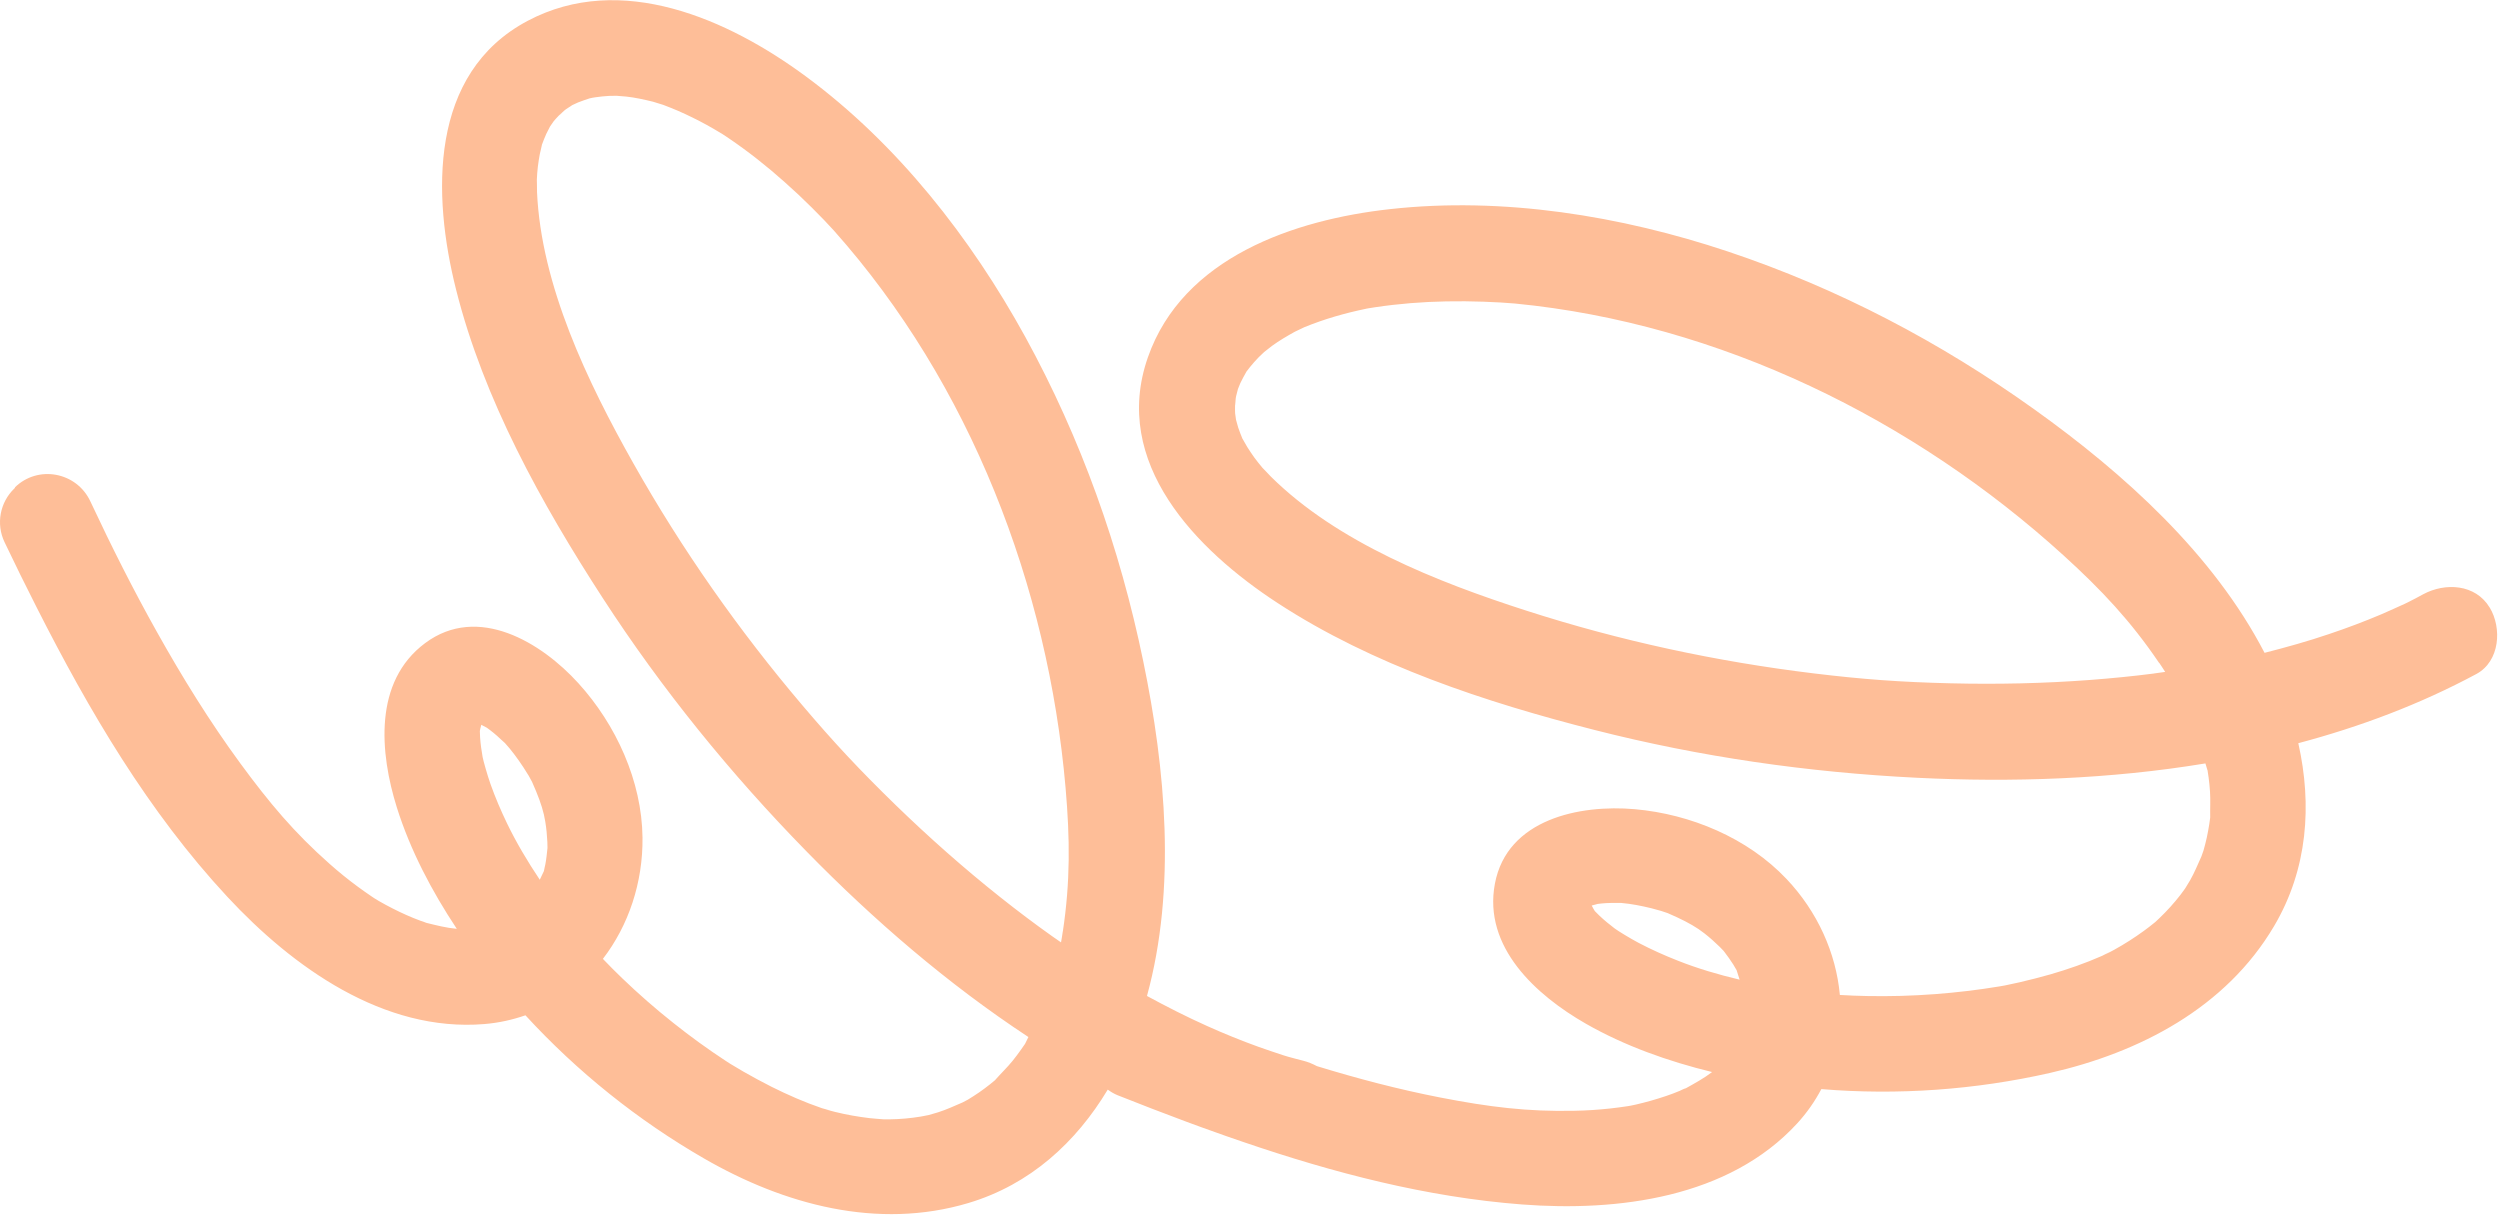 <?xml version="1.0" encoding="UTF-8"?> <svg xmlns="http://www.w3.org/2000/svg" width="397" height="193" viewBox="0 0 397 193" fill="none"><g clip-path="url(#clip0_272_70)"><path d="M395.36 96.48C393.1 92.73 388.29 92.49 384.8 94.37C384.08 94.77 383.35 95.15 382.62 95.52C382.41 95.63 382.13 95.76 381.93 95.86C380.68 96.43 379.43 97 378.16 97.55C375.45 98.7 372.68 99.74 369.88 100.68C366.5 101.83 363.06 102.79 359.61 103.67C351.45 87.95 337.32 75.22 323.11 65.05C308.12 54.32 291.88 45.79 274.39 39.94C257.38 34.26 238.64 31.22 220.73 33.21C205.52 34.89 187.83 40.89 182.29 56.73C176.4 73.52 189.99 87.36 202.9 95.77C217.99 105.62 235.9 111.51 253.26 115.93C270 120.2 287.17 122.66 304.42 123.51C319.5 124.26 335.06 123.74 350.22 121.23C350.32 121.58 350.42 121.94 350.54 122.3C350.55 122.34 350.56 122.35 350.57 122.38C350.57 122.44 350.57 122.48 350.59 122.54C350.63 122.85 350.68 123.18 350.73 123.49C350.83 124.23 350.9 124.96 350.95 125.71C351.04 127.06 350.95 128.42 350.98 129.78C350.98 129.78 350.98 129.79 350.98 129.81C350.98 129.87 350.96 129.89 350.96 129.97C350.91 130.28 350.88 130.59 350.83 130.89C350.72 131.59 350.59 132.29 350.44 133C350.29 133.7 350.1 134.39 349.91 135.08L349.58 136.01C349 137.28 348.5 138.54 347.8 139.77C347.68 139.96 347.2 140.75 347 141.09C346.8 141.38 346.37 141.97 346.25 142.11C345.24 143.41 344.13 144.64 342.94 145.78C342.72 146 342.47 146.22 342.25 146.43C342.21 146.46 342.19 146.48 342.12 146.53C341.57 146.97 341.03 147.41 340.45 147.82C338.95 148.91 337.39 149.91 335.78 150.8C335.29 151.08 334.79 151.32 334.31 151.58C336.08 150.58 334.28 151.58 333.81 151.79C331.15 152.96 328.4 153.92 325.6 154.73C323.98 155.19 322.35 155.61 320.7 155.99C320.02 156.14 319.34 156.28 318.66 156.43C318.55 156.45 318.46 156.46 318.38 156.49C318.1 156.54 317.8 156.59 317.52 156.64C314.11 157.21 310.69 157.61 307.25 157.87C303.68 158.14 300.08 158.24 296.51 158.17C295.06 158.14 293.61 158.09 292.17 158C291.56 151.32 288.61 144.76 283.7 139.58C277.54 133.06 268.45 129.28 259.61 128.5C250.86 127.73 239.32 130.07 237.39 140.33C235.49 150.41 243.94 158.04 251.81 162.55C257.97 166.08 264.91 168.54 271.88 170.24C270.55 171.26 269.12 172.03 267.69 172.83C267.69 172.83 267.68 172.83 267.66 172.83C267.36 172.91 267.05 173.09 266.76 173.22C266.03 173.52 265.3 173.81 264.56 174.05C262.99 174.58 261.4 175.03 259.8 175.4C259.73 175.4 259.23 175.52 258.95 175.58C258.74 175.62 258.5 175.66 258.48 175.66C257.57 175.8 256.66 175.92 255.76 176.02C253.85 176.23 251.94 176.36 250.02 176.39C242.53 176.55 236.47 175.79 228.74 174.29C222.12 173 215.57 171.28 209.12 169.3C208.43 168.93 207.69 168.63 206.94 168.44C206.14 168.25 205.35 168.02 204.56 167.81C204.31 167.74 203.99 167.64 203.77 167.57C202.48 167.14 201.2 166.72 199.91 166.26C197.14 165.26 194.4 164.15 191.71 162.94C188.45 161.48 185.27 159.86 182.14 158.16C186.82 141.08 185.09 122.14 181.55 105.02C177.83 86.96 171.69 69.68 162.82 53.51C154.18 37.79 142.49 22.84 127.98 12.14C115.67 3.05 98.61 -4.55 83.79 3.31C68.07 11.64 68.66 31.03 72.42 45.97C76.81 63.45 85.97 79.93 95.71 94.96C105.11 109.46 116.05 122.92 128.13 135.26C138.69 146.05 150.47 156.23 163.31 164.68C163.14 165.01 162.98 165.34 162.82 165.68C162.8 165.72 162.8 165.73 162.78 165.76C162.74 165.81 162.71 165.84 162.69 165.89C162.51 166.15 162.32 166.42 162.14 166.68C161.71 167.29 161.27 167.88 160.8 168.46C159.95 169.51 158.96 170.45 158.06 171.47C158.06 171.47 158.057 171.48 158.05 171.5C158.05 171.5 157.98 171.55 157.93 171.6C157.68 171.8 157.45 172 157.21 172.19C156.65 172.63 156.09 173.06 155.49 173.47C154.9 173.88 154.29 174.26 153.69 174.63L152.81 175.09C151.52 175.64 150.3 176.21 148.95 176.64C148.74 176.7 147.84 176.96 147.47 177.07C147.12 177.15 146.41 177.29 146.23 177.31C144.6 177.58 142.95 177.73 141.31 177.75C140.99 177.76 140.67 177.75 140.36 177.75C140.32 177.75 140.28 177.75 140.2 177.74C139.5 177.68 138.8 177.64 138.09 177.56C136.25 177.34 134.42 177.02 132.64 176.58C132.09 176.45 131.56 176.29 131.03 176.16C133.01 176.63 131.01 176.14 130.52 175.98C127.77 175.04 125.1 173.87 122.5 172.57C121 171.81 119.52 171.01 118.05 170.17C117.45 169.82 116.85 169.46 116.25 169.1C116.15 169.04 116.08 168.99 116.01 168.96C115.77 168.8 115.52 168.64 115.28 168.49C112.39 166.6 109.6 164.57 106.9 162.42C104.1 160.2 101.39 157.83 98.81 155.35C97.76 154.34 96.74 153.32 95.74 152.27C99.83 146.95 102.11 140.13 102.03 133C101.93 124.03 97.83 115.08 91.86 108.51C85.96 102 75.89 95.89 67.52 102.12C59.28 108.24 60.31 119.57 63.02 128.23C65.15 135.01 68.57 141.52 72.54 147.5C70.87 147.35 69.3 146.94 67.71 146.55C67.71 146.55 67.7 146.547 67.68 146.54C67.4 146.4 67.05 146.32 66.76 146.21C66.02 145.93 65.29 145.65 64.59 145.33C63.08 144.66 61.61 143.91 60.18 143.09C60.12 143.05 59.68 142.79 59.44 142.64C59.26 142.53 59.06 142.39 59.05 142.38C58.29 141.86 57.54 141.34 56.81 140.8C55.26 139.66 53.78 138.46 52.34 137.18C46.73 132.22 42.8 127.54 38.14 121.19C33.29 114.57 28.95 107.56 24.94 100.39C21.23 93.78 17.7 86.78 14.35 79.62C12.17 74.95 6.03 73.79 2.35 77.41L2.4 77.45C2.4 77.45 2.32 77.52 2.28 77.57C5.4121e-05 79.76 -0.66 83.18 0.71 86.07C2.38 89.56 4.08 93.04 5.83 96.47C14.15 112.88 23.53 128.88 36.11 142.42C46.46 153.56 60.9 163.94 76.92 162.62C79.23 162.43 81.39 161.94 83.44 161.23C91.66 170.19 101.3 177.91 111.81 183.97C124.49 191.29 139.36 195.35 153.78 191.04C163.62 188.1 170.9 181.37 175.91 173.03C176.39 173.38 176.9 173.69 177.47 173.92C181.07 175.35 184.68 176.75 188.29 178.09C189.93 178.7 191.58 179.3 193.23 179.88C193.74 180.07 194.26 180.25 194.77 180.43C194.81 180.44 194.85 180.46 194.89 180.47C195.71 180.76 196.53 181.05 197.35 181.32C211.74 186.24 226.5 190.11 241.71 191.27C256.88 192.43 274.52 190.24 285.39 178.4C286.96 176.69 288.21 174.87 289.23 172.95C301.35 173.95 313.66 173.07 325.5 170.39C339.78 167.15 353.46 160.04 361.11 147.09C366.49 138 367.17 127.8 364.97 118.02C374.79 115.41 384.3 111.84 393.25 107.03C397 105 397.33 99.72 395.36 96.47V96.48ZM342.08 106.95C338.68 107.39 335.27 107.72 331.86 107.98C324.51 108.53 317.13 108.69 309.77 108.51C301.79 108.32 295.71 107.87 288.07 106.94C272.58 105.06 257.24 101.76 242.38 96.97C228.11 92.38 212.36 86.12 201.83 75.7C201.56 75.43 200.52 74.3 200.47 74.28C200.03 73.76 199.6 73.21 199.19 72.66C198.8 72.1 198.41 71.55 198.06 70.98C197.83 70.61 197.29 69.6 197.3 69.67C197.07 69.09 196.83 68.52 196.63 67.91C196.57 67.74 196.4 67.07 196.28 66.66C196.23 66.33 196.15 65.81 196.14 65.65C196.09 65 196.16 64.35 196.11 63.7C196.22 65.25 196.11 63.76 196.29 62.93C196.33 62.77 196.49 62.15 196.59 61.76C196.73 61.45 196.91 60.97 196.97 60.83C197.25 60.23 197.58 59.66 197.9 59.08V59.06C198.09 58.81 198.28 58.55 198.48 58.31C198.92 57.76 199.39 57.24 199.88 56.73C200 56.61 200.48 56.16 200.74 55.91C201.07 55.65 201.82 55.06 201.99 54.93C203.14 54.09 204.38 53.37 205.62 52.68C205.6 52.7 206.86 52.08 207.15 51.95C207.95 51.63 208.74 51.32 209.56 51.04C211.16 50.48 212.79 50.01 214.42 49.6C215.27 49.39 216.12 49.2 216.98 49.02C217.01 49.02 217.02 49.01 217.05 49C217.09 48.99 217.17 49 217.23 48.97C217.61 48.9 217.99 48.84 218.37 48.79C222.11 48.23 225.88 47.93 229.66 47.86C231.64 47.82 233.61 47.84 235.6 47.91C237.39 47.97 239.39 48.09 240.58 48.2C273.12 51.36 303.97 66.64 327.67 88.18C333.74 93.7 338.35 98.61 342.86 105.26L342.9 105.28C343.22 105.74 343.52 106.22 343.83 106.7C343.24 106.77 342.68 106.87 342.1 106.94L342.08 106.95ZM86.93 134.76C86.84 135.6 86.76 136.43 86.6 137.26C86.54 137.6 86.43 137.94 86.38 138.28V138.31C86.15 138.79 85.93 139.24 85.71 139.72V139.69C83.76 136.78 81.98 133.78 80.53 130.78C79.54 128.73 78.64 126.62 77.88 124.48C77.39 123.08 76.76 120.85 76.64 120.22C76.46 119.19 76.31 118.16 76.24 117.11C76.22 116.77 76.2 116.42 76.2 116.08C76.23 115.98 76.25 115.87 76.27 115.72C76.31 115.54 76.36 115.31 76.43 115.1C76.77 115.28 77.15 115.49 77.32 115.57C77.53 115.71 77.76 115.9 77.82 115.94C78.2 116.22 78.56 116.53 78.93 116.85C79.13 117.02 80.06 117.91 80.18 117.99C81.27 119.18 82.23 120.51 83.11 121.84C83.4 122.29 83.68 122.74 83.96 123.19C84 123.27 84.37 123.95 84.49 124.16C84.62 124.48 85.01 125.34 85.13 125.65C85.89 127.5 86.36 128.99 86.59 130.48C86.77 131.55 86.87 132.63 86.92 133.7C86.94 134 86.94 134.31 86.94 134.61C86.94 134.65 86.94 134.7 86.93 134.77V134.76ZM168.76 147.94V147.98C168.69 148.53 168.59 149.09 168.49 149.65C168.01 149.31 167.53 149 167.05 148.65C164.26 146.67 161.52 144.6 158.84 142.47C153.07 137.89 147.54 132.99 142.26 127.87C136.54 122.31 132.37 117.85 127.4 111.98C117.3 100.08 108.28 87.24 100.62 73.65C93.25 60.59 85.94 45.3 85.28 30.5C85.27 30.12 85.27 28.59 85.25 28.53C85.28 27.85 85.33 27.16 85.41 26.48C85.5 25.81 85.59 25.13 85.72 24.48C85.81 24.05 86.09 22.94 86.05 23C86.27 22.42 86.49 21.83 86.75 21.26C86.83 21.09 87.15 20.48 87.34 20.1C87.53 19.83 87.82 19.39 87.92 19.26C88.33 18.75 88.82 18.32 89.22 17.8C88.25 19.02 89.18 17.85 89.87 17.35C90.01 17.26 90.55 16.91 90.88 16.69C91.19 16.55 91.65 16.33 91.79 16.27C92.4 16.02 93.03 15.83 93.66 15.61H93.68C93.99 15.54 94.29 15.48 94.61 15.44C95.31 15.34 96.01 15.27 96.71 15.23C96.88 15.23 97.54 15.22 97.9 15.21C98.32 15.25 99.26 15.32 99.49 15.34C100.91 15.5 102.3 15.81 103.69 16.15C103.66 16.15 105.01 16.55 105.31 16.65C106.12 16.96 106.91 17.27 107.7 17.61C109.25 18.29 110.77 19.04 112.25 19.85C113.02 20.28 113.77 20.71 114.52 21.17C114.55 21.18 114.56 21.19 114.58 21.2C114.62 21.22 114.67 21.27 114.74 21.3C115.06 21.51 115.39 21.72 115.7 21.94C118.83 24.06 121.8 26.41 124.62 28.93C126.1 30.24 127.54 31.59 128.95 33C130.22 34.26 131.61 35.7 132.4 36.59C154.15 61 166.43 93.16 169.21 125.07C169.92 133.25 169.97 139.98 168.78 147.92L168.76 147.94ZM276.29 155.58C272.87 154.77 269.52 153.78 266.43 152.55C264.31 151.72 262.22 150.78 260.2 149.72C258.88 149.02 256.91 147.82 256.4 147.43C255.57 146.8 254.76 146.14 253.99 145.41C253.75 145.18 253.49 144.93 253.26 144.68C253.22 144.59 253.15 144.49 253.07 144.37C252.97 144.21 252.86 144.01 252.76 143.8C253.13 143.71 253.56 143.6 253.73 143.54C253.98 143.5 254.27 143.48 254.35 143.47C254.82 143.42 255.29 143.4 255.78 143.39C256.04 143.38 257.33 143.39 257.47 143.39C259.08 143.53 260.68 143.85 262.24 144.23C262.76 144.36 263.27 144.5 263.77 144.65C263.86 144.68 264.59 144.93 264.82 145C265.14 145.15 266 145.52 266.3 145.66C268.11 146.51 269.47 147.28 270.65 148.21C271.51 148.88 272.31 149.6 273.08 150.35C273.3 150.56 273.51 150.79 273.71 151C273.74 151.04 273.76 151.07 273.81 151.13C274.32 151.81 274.82 152.48 275.26 153.19C275.45 153.49 275.6 153.81 275.79 154.09C275.79 154.09 275.79 154.1 275.79 154.12C275.95 154.62 276.1 155.1 276.26 155.6V155.57L276.29 155.58Z" fill="#FEBE98"></path></g><defs><clipPath id="clip0_272_70"><rect width="396.54" height="192.81" fill="white"></rect></clipPath></defs></svg> 
